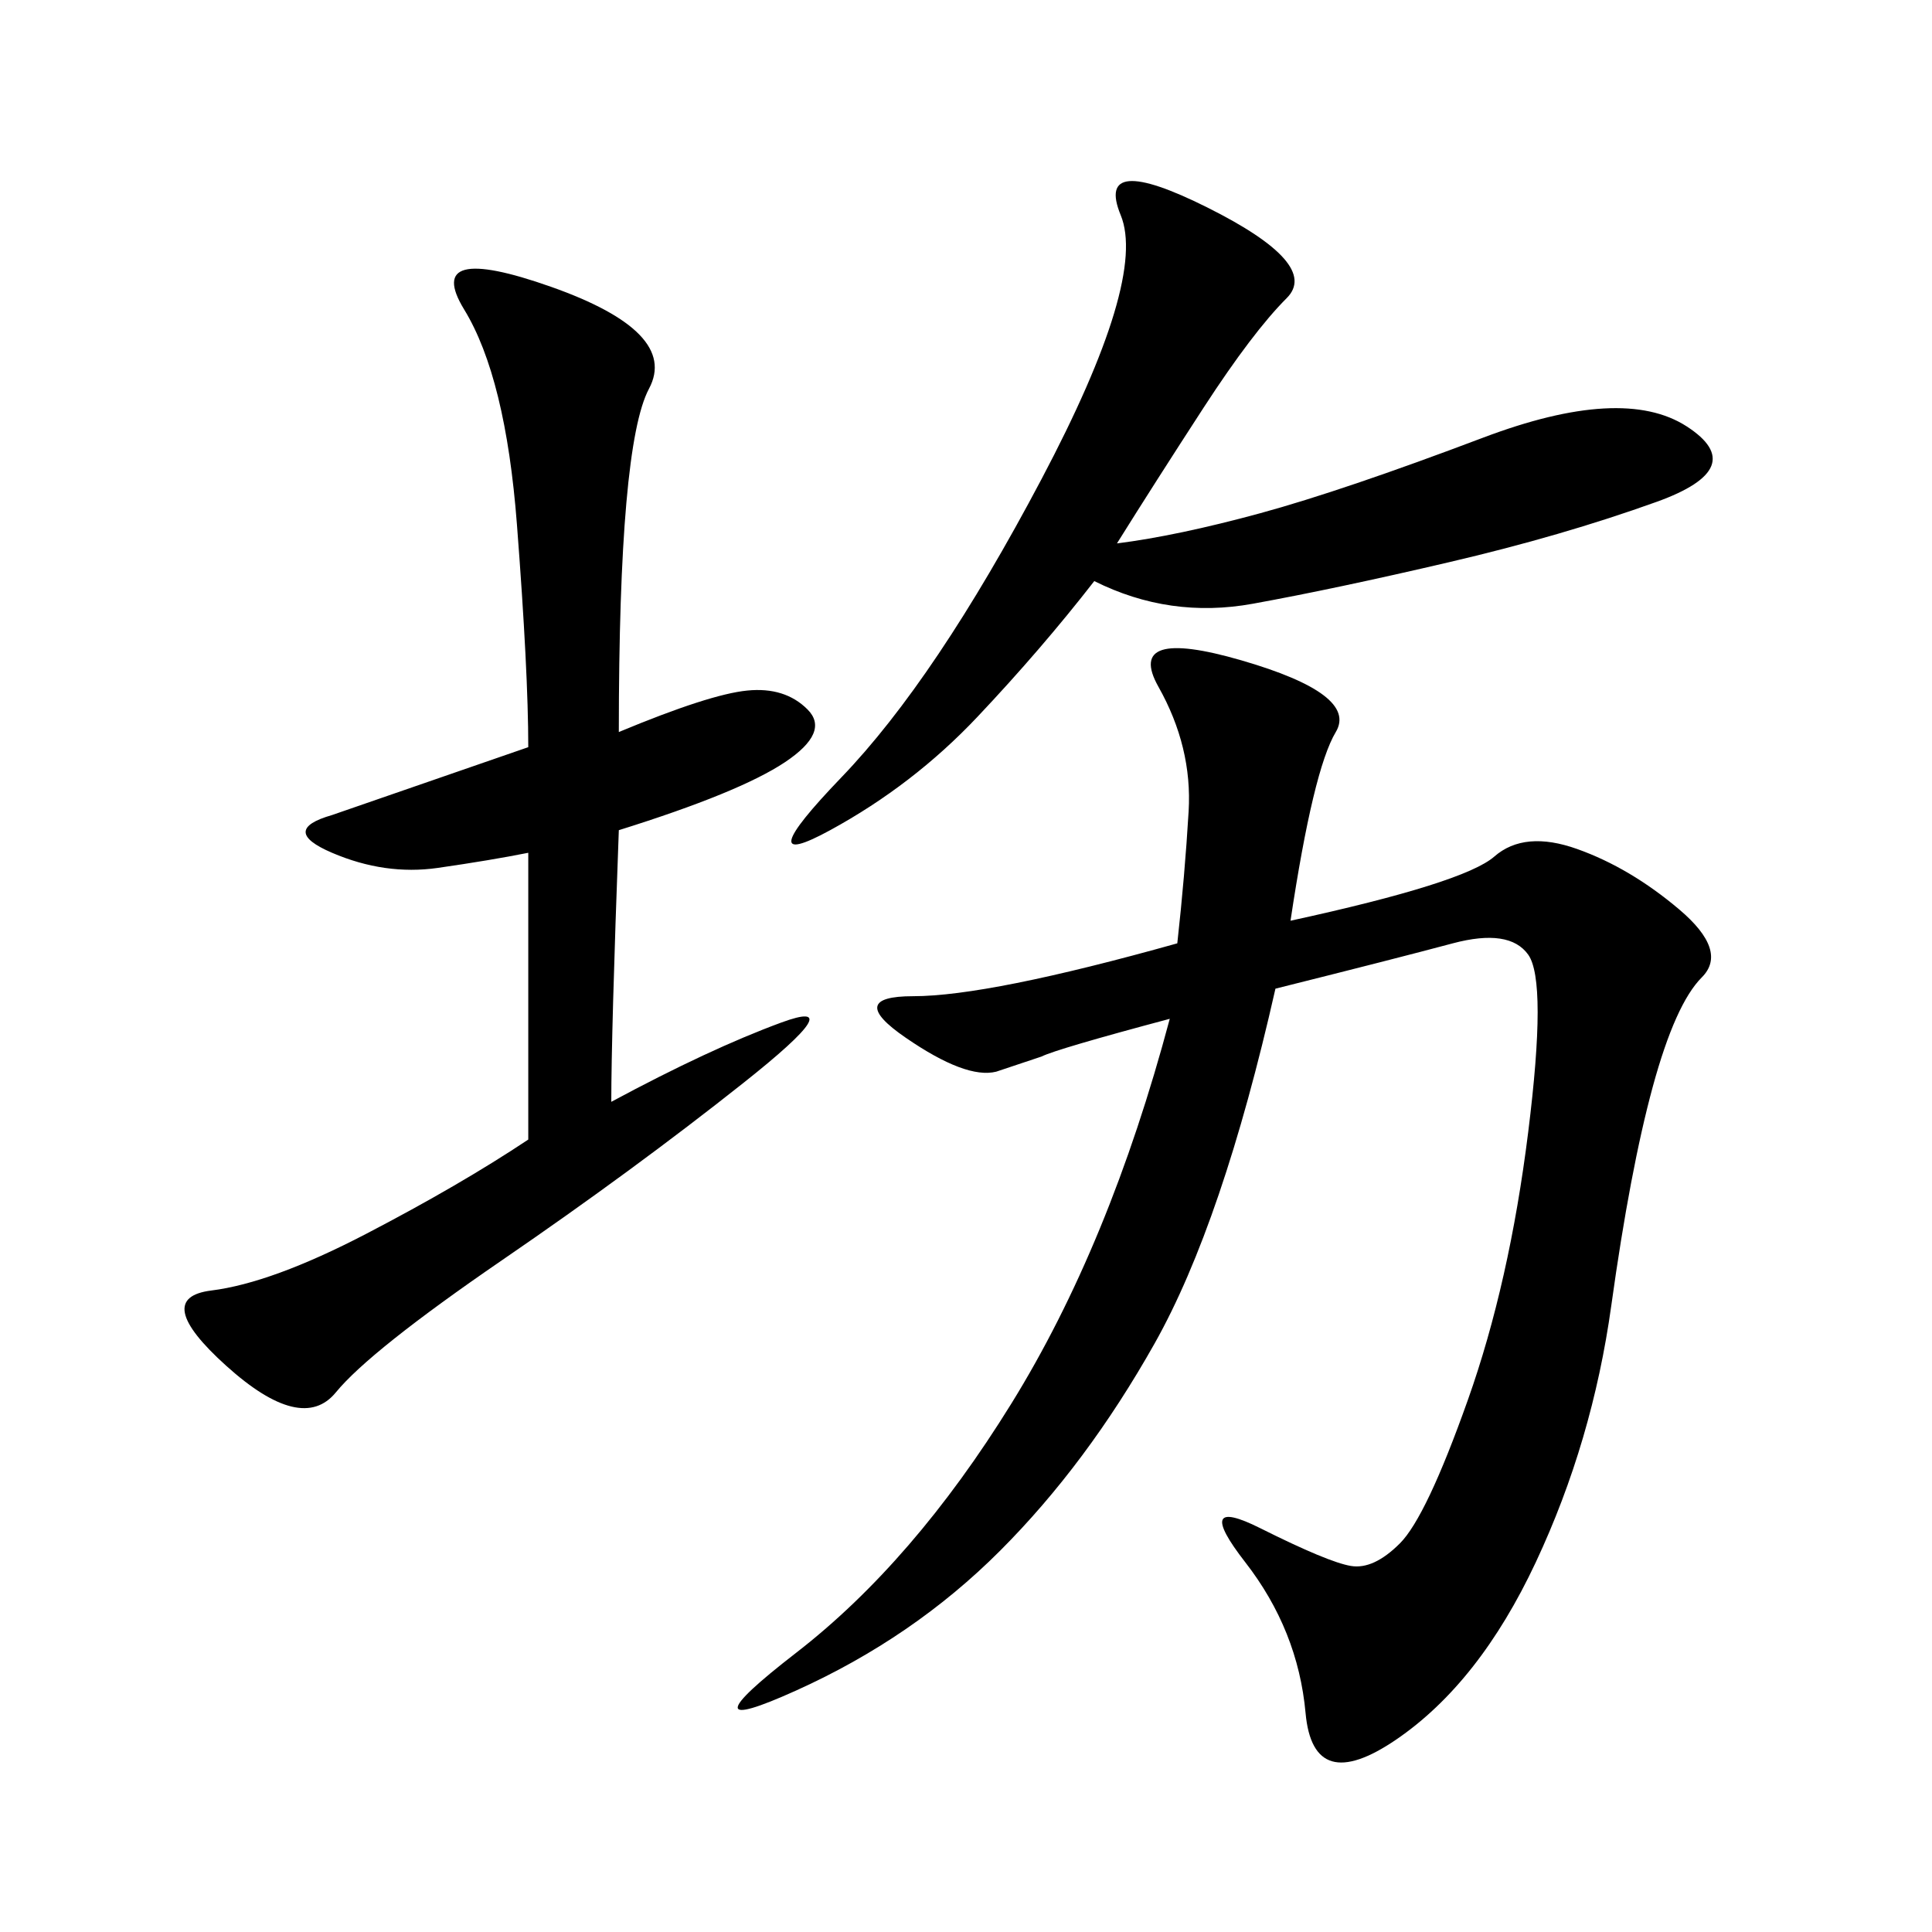 <svg xmlns="http://www.w3.org/2000/svg" xmlns:xlink="http://www.w3.org/1999/xlink" width="300" height="300"><path d="M200.39 142.97Q227.34 137.11 232.03 133.01Q236.72 128.91 244.92 131.84Q253.13 134.77 260.74 141.21Q268.36 147.66 264.26 151.76Q260.16 155.86 256.64 168.75Q253.13 181.64 250.20 202.73Q247.27 223.83 238.48 242.58Q229.69 261.33 216.80 270.12Q203.91 278.91 202.73 266.02Q201.56 253.13 193.36 242.58Q185.16 232.03 195.70 237.30Q206.25 242.58 209.77 243.16Q213.28 243.75 217.38 239.65Q221.48 235.55 227.93 217.38Q234.38 199.22 237.30 175.78Q240.23 152.34 237.30 148.24Q234.38 144.14 225.59 146.48Q216.80 148.83 198.05 153.52L198.05 153.52Q189.84 189.84 179.30 208.59Q168.75 227.34 155.27 240.82Q141.80 254.30 123.63 262.50Q105.47 270.70 123.63 256.64Q141.80 242.58 157.03 217.97Q172.27 193.36 181.64 158.20L181.64 158.20Q164.06 162.89 161.72 164.06L161.72 164.06L154.69 166.41Q150 167.58 140.63 161.13Q131.25 154.69 141.80 154.69L141.80 154.69Q153.52 154.69 182.81 146.48L182.81 146.48Q183.98 135.94 184.57 125.98Q185.16 116.02 179.88 106.64Q174.61 97.27 192.77 102.54Q210.94 107.81 207.42 113.67Q203.91 119.53 200.39 142.97L200.39 142.97ZM94.92 171.09Q110.16 162.89 121.29 158.79Q132.42 154.69 115.43 168.16Q98.44 181.64 77.93 195.70Q57.42 209.77 52.15 216.21Q46.88 222.66 35.16 212.11Q23.44 201.56 32.81 200.39Q42.19 199.22 56.84 191.60Q71.48 183.98 82.03 176.95L82.03 176.95L82.03 132.42Q76.17 133.59 67.97 134.77Q59.77 135.94 51.56 132.42Q43.36 128.91 51.56 126.56L51.56 126.56L82.03 116.02Q82.03 104.30 80.27 81.45Q78.52 58.59 72.07 48.05Q65.63 37.50 85.55 44.53Q105.47 51.56 100.78 60.35Q96.09 69.14 96.09 113.67L96.09 113.67Q110.16 107.81 116.02 107.23Q121.88 106.64 125.39 110.16Q128.91 113.67 121.88 118.36Q114.84 123.05 96.09 128.91L96.09 128.91Q94.92 160.55 94.92 171.09L94.92 171.09ZM173.44 84.38Q182.81 83.20 195.70 79.69Q208.59 76.17 230.27 67.97Q251.95 59.77 261.91 66.21Q271.88 72.66 257.23 77.93Q242.58 83.20 225 87.30Q207.42 91.41 194.53 93.75Q181.64 96.09 169.92 90.23L169.92 90.23Q161.72 100.78 151.76 111.33Q141.80 121.88 128.91 128.91Q116.02 135.94 130.66 120.70Q145.31 105.47 161.72 74.41Q178.13 43.36 174.02 33.40Q169.92 23.44 187.50 32.23Q205.08 41.02 199.80 46.29Q194.53 51.56 186.91 63.28Q179.30 75 173.44 84.38L173.44 84.38Z"/></svg>